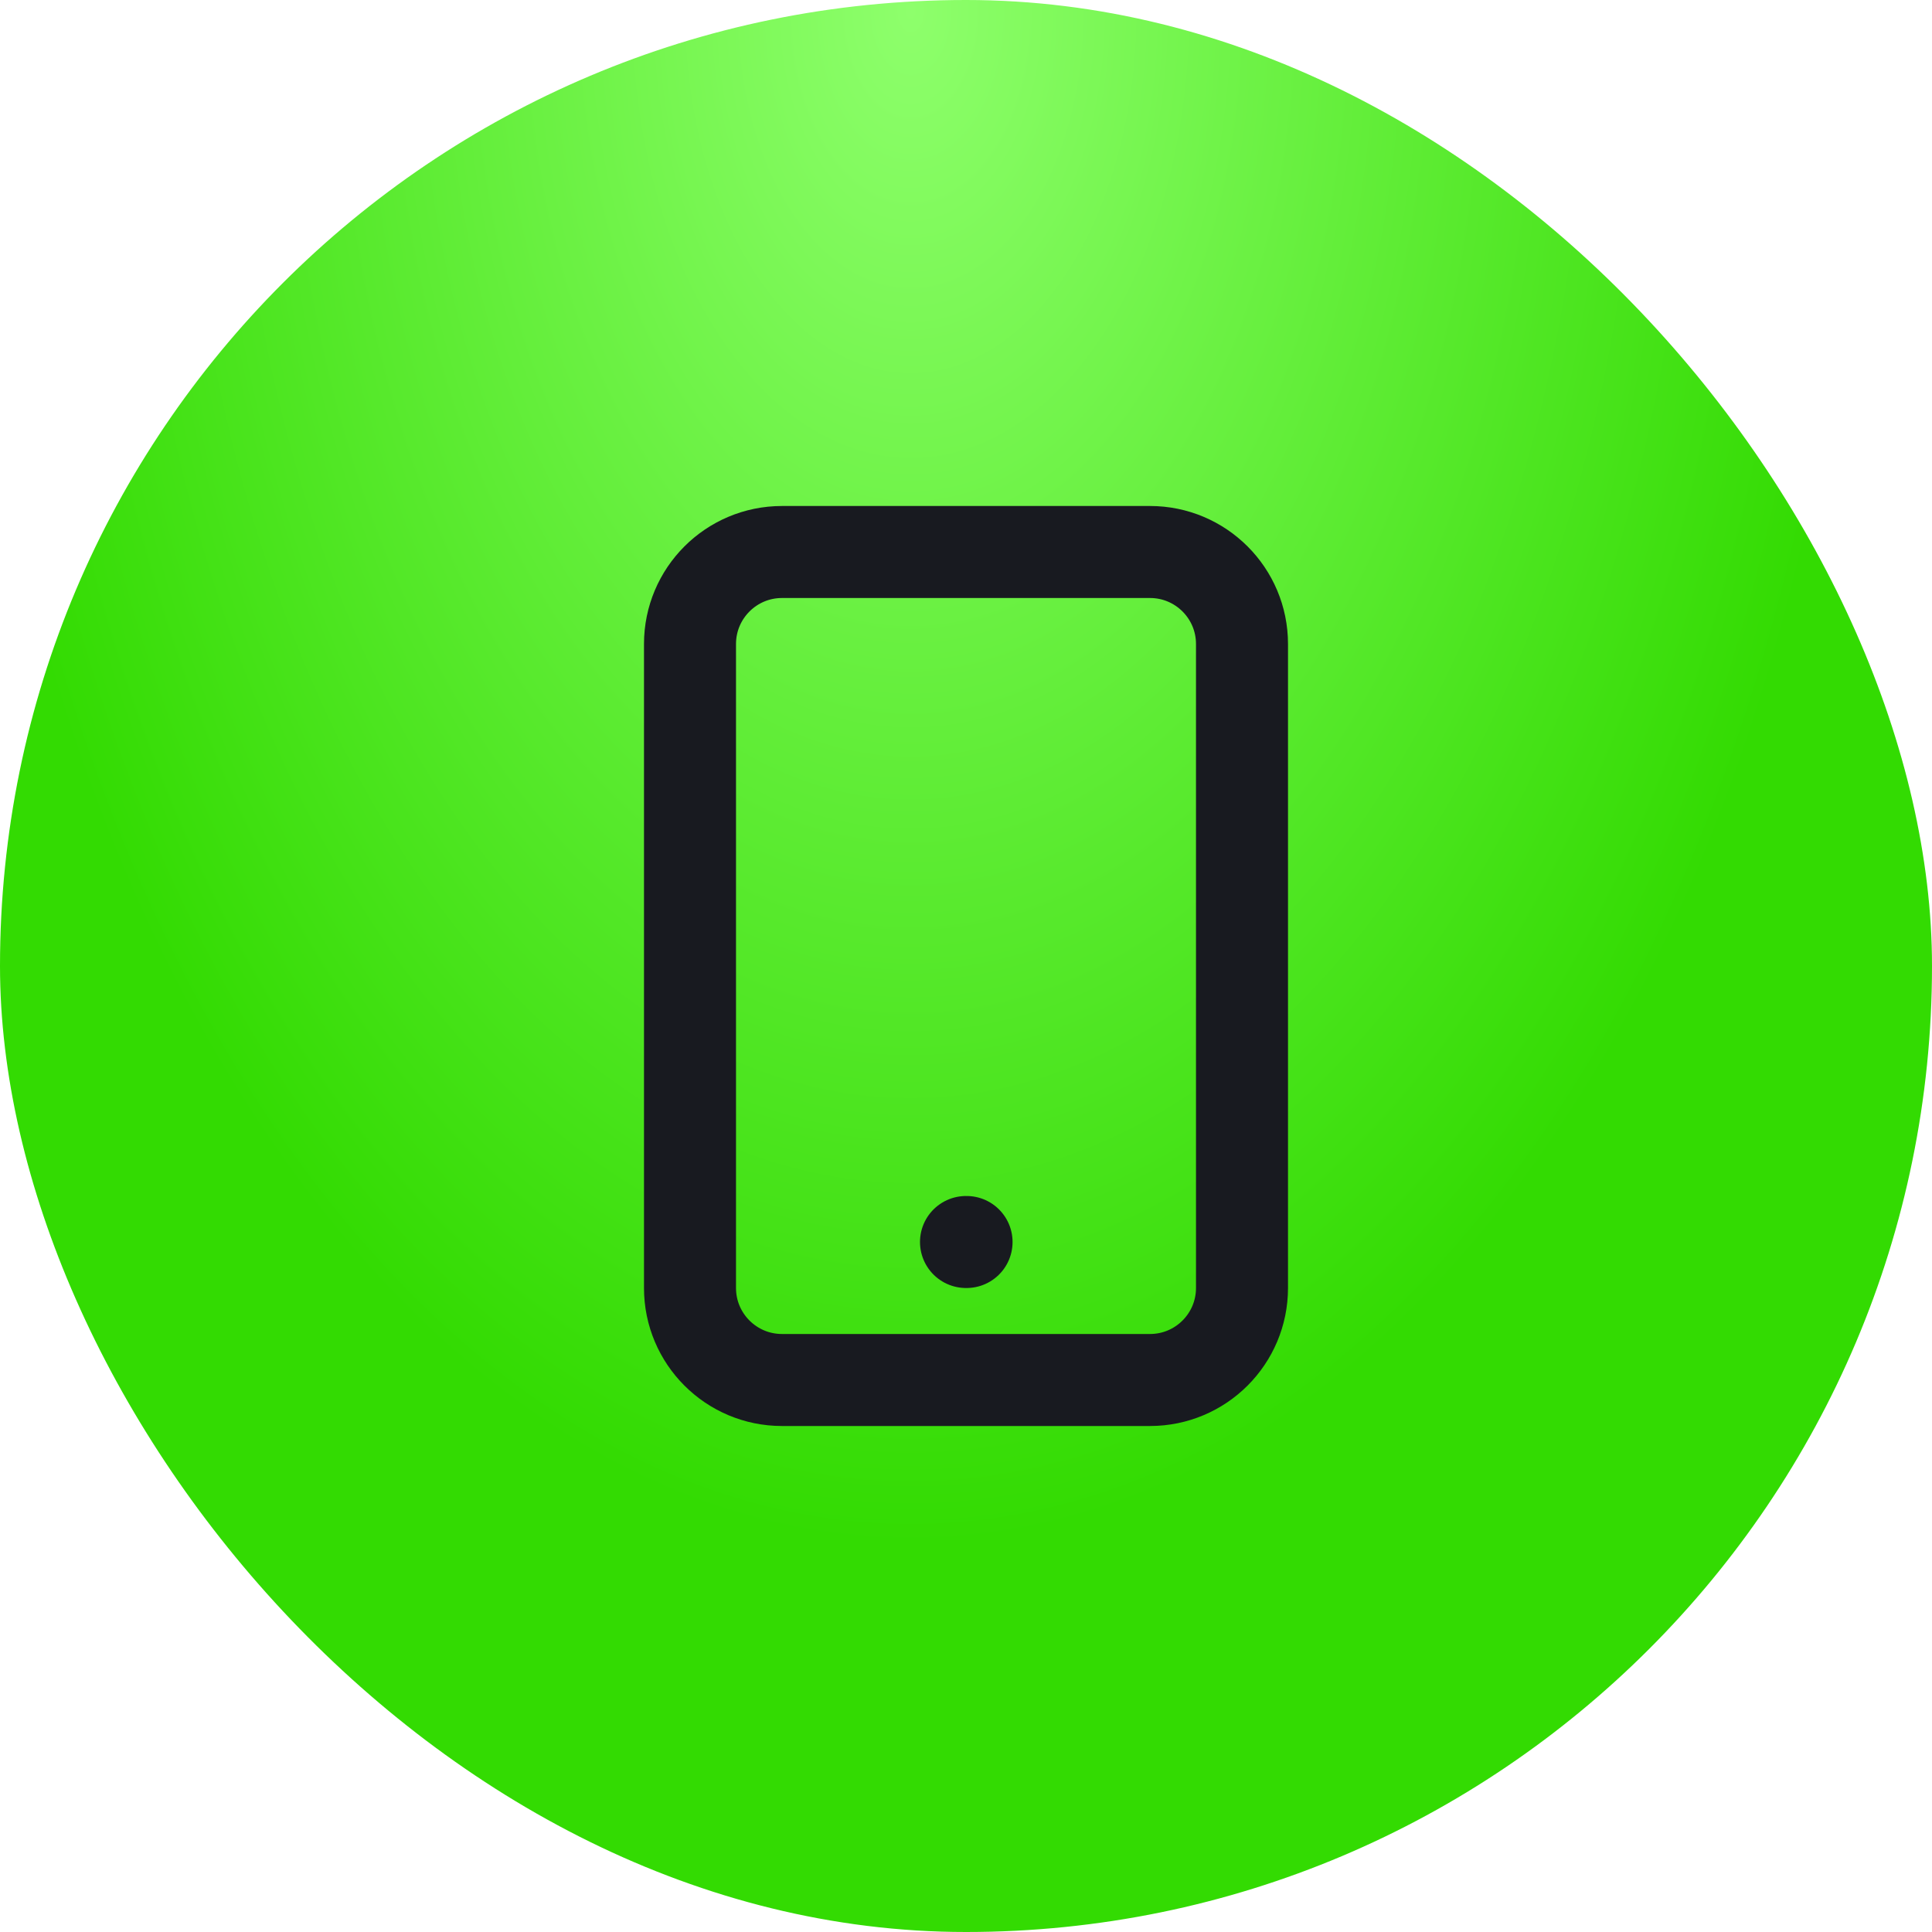 <svg width="56" height="56" viewBox="0 0 56 56" fill="none" xmlns="http://www.w3.org/2000/svg">
<rect width="56" height="56" rx="28" fill="url(#paint0_radial_435_22702)"/>
<path d="M28 36H28.016M20 18.667V37.333C20 38.806 21.194 40 22.667 40H33.333C34.806 40 36 38.806 36 37.333L36 18.667C36 17.194 34.806 16 33.333 16H22.667C21.194 16 20 17.194 20 18.667Z" stroke="#181A20" stroke-width="2.667" stroke-linecap="round" stroke-linejoin="round"/>
<defs>
<radialGradient id="paint0_radial_435_22702" cx="0" cy="0" r="1" gradientUnits="userSpaceOnUse" gradientTransform="translate(26.403 4.25732e-06) rotate(90) scale(44.984 27.651)">
<stop stop-color="#8EFF6C"/>
<stop offset="1" stop-color="#33DB02"/>
</radialGradient>
</defs>
</svg>

